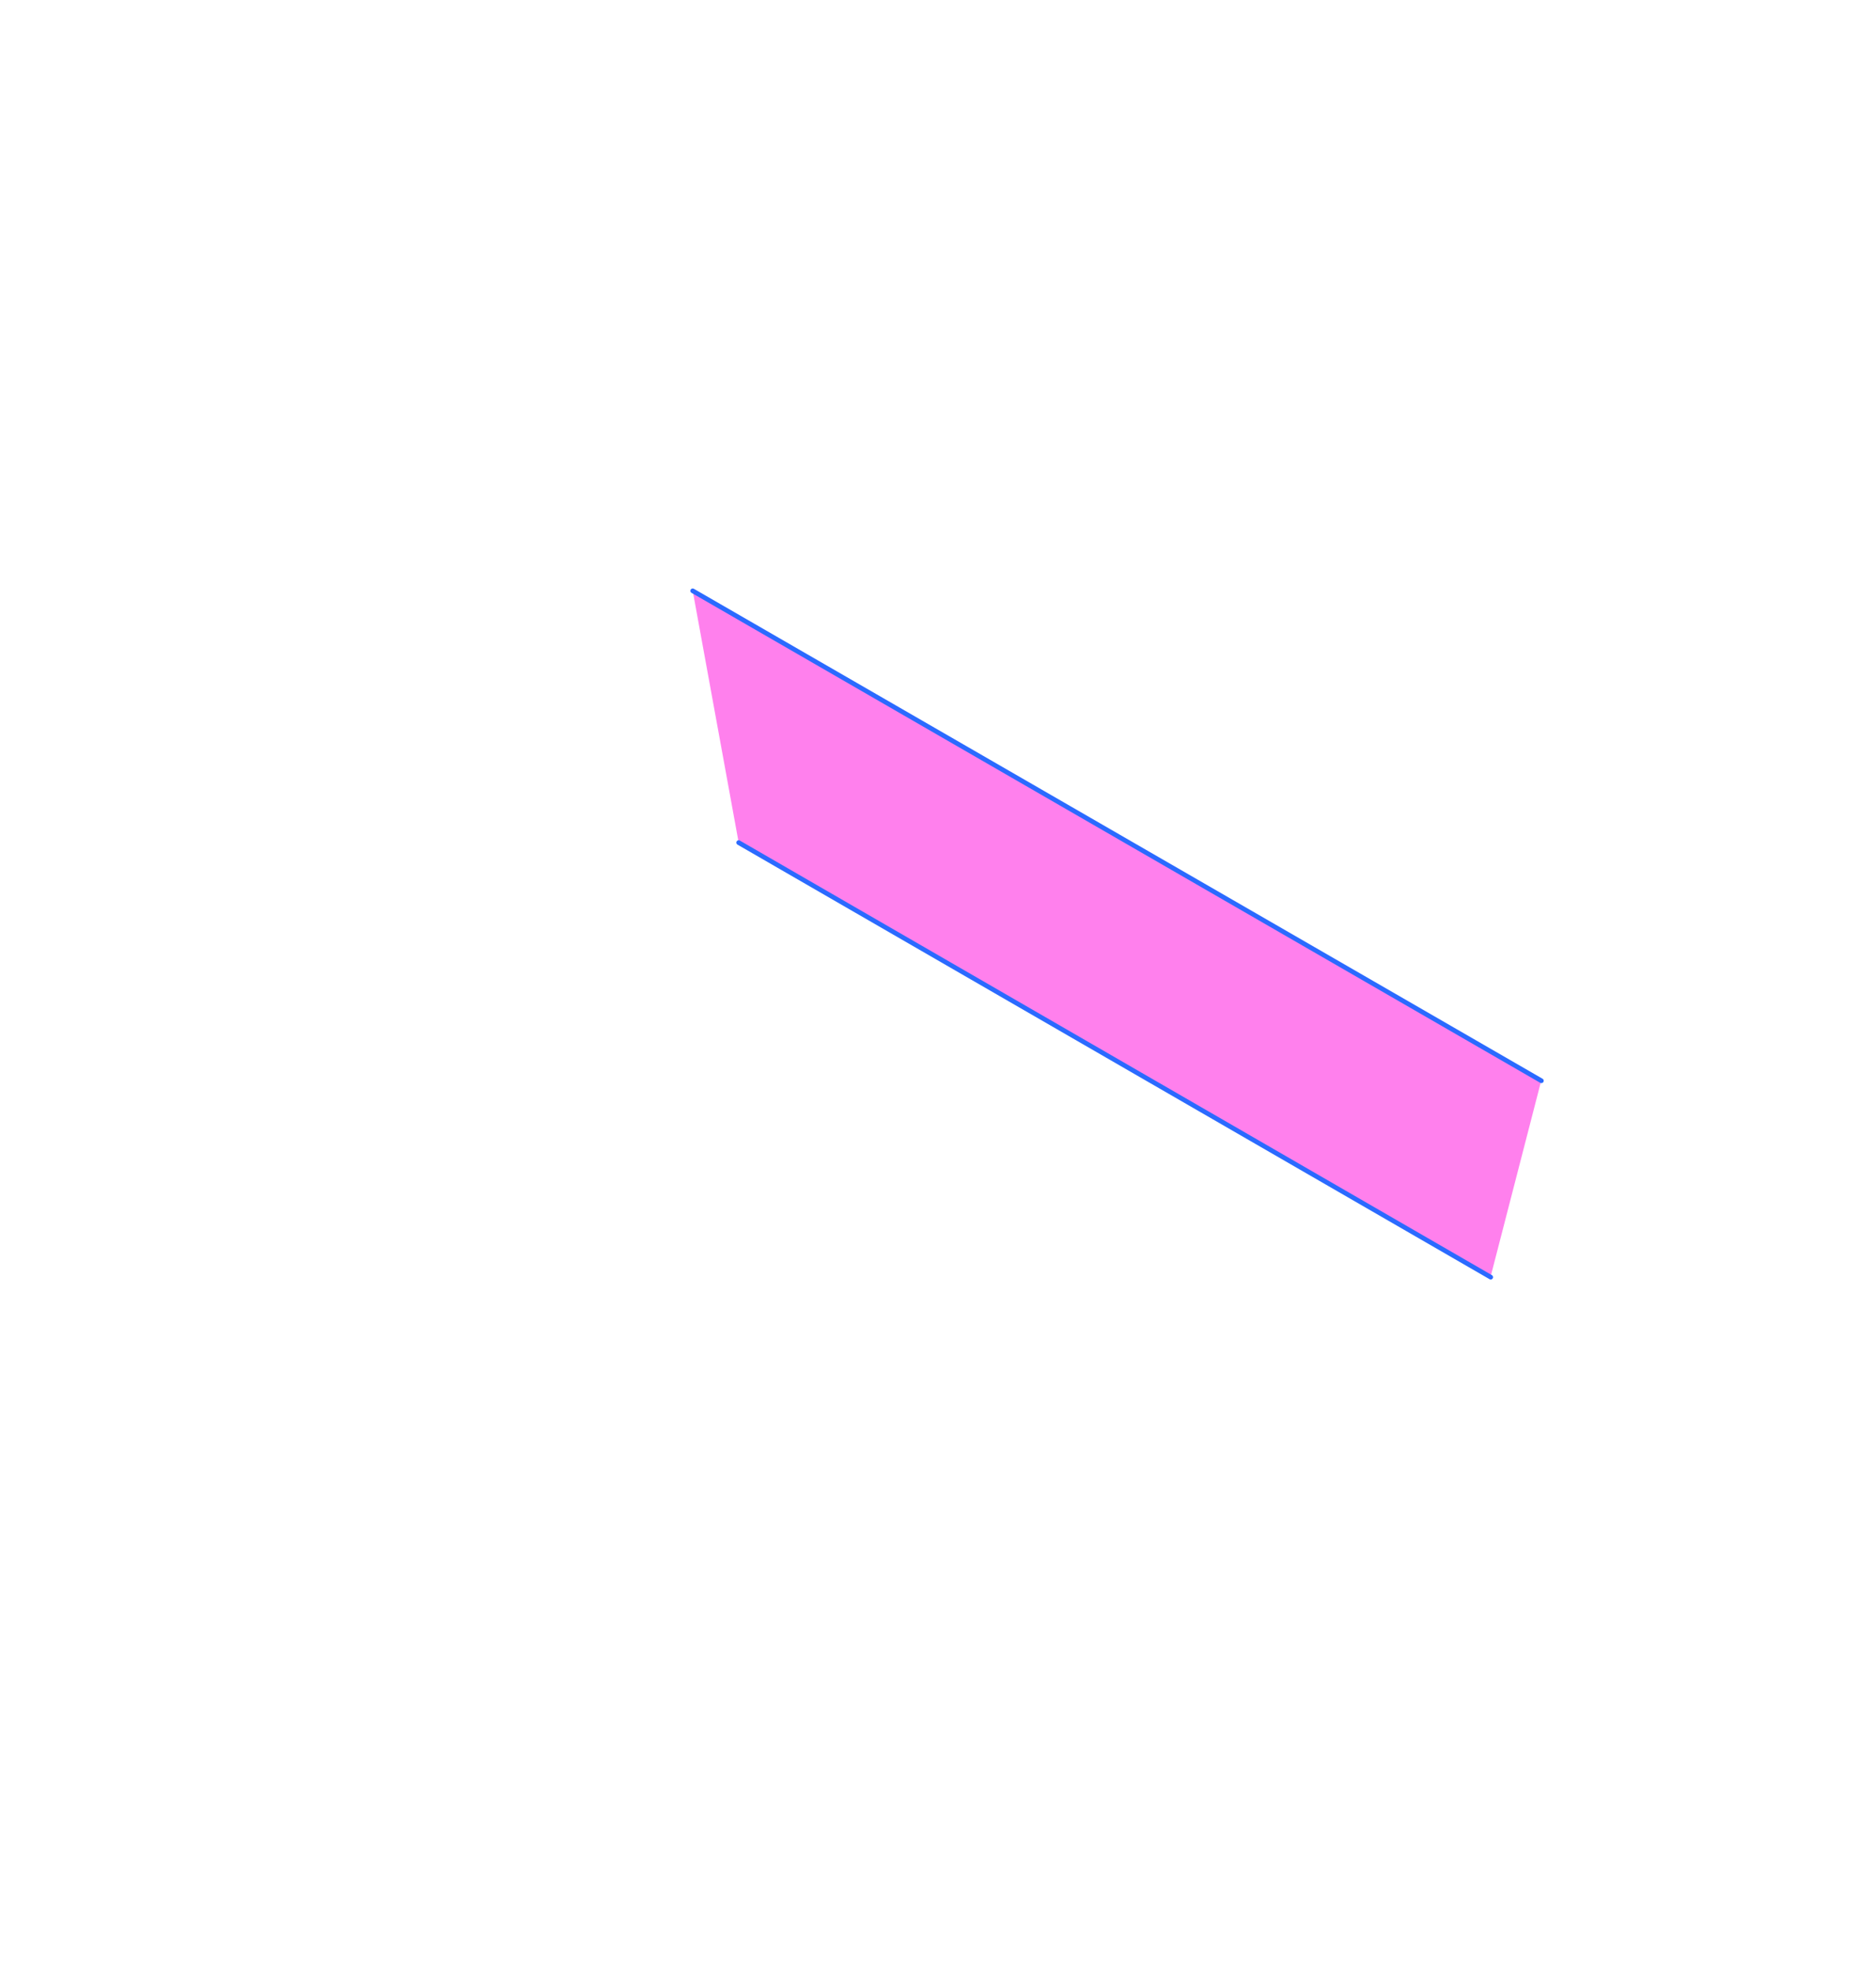 <?xml version="1.0" encoding="utf-8"?>
<!-- Generator: Adobe Illustrator 25.4.1, SVG Export Plug-In . SVG Version: 6.00 Build 0)  -->
<svg version="1.1" id="Layer_1" xmlns="http://www.w3.org/2000/svg" xmlns:xlink="http://www.w3.org/1999/xlink" x="0px" y="0px"
	 viewBox="0 0 800 840" style="enable-background:new 0 0 800 840;" xml:space="preserve">
<style type="text/css">
	.st0{fill-rule:evenodd;clip-rule:evenodd;fill:#FF80ED;}
	.st1{fill:none;stroke:#2B6AFF;stroke-width:2;stroke-linecap:round;stroke-linejoin:round;}
</style>
<path class="st0" d="M295.4,251.8l361.8,208.9l-21.6,83.6L315,359.1L295.4,251.8z"/>
<path class="st1" d="M657.3,460.6L295.4,251.8 M635.7,544.3L315,359.1"/>
</svg>
